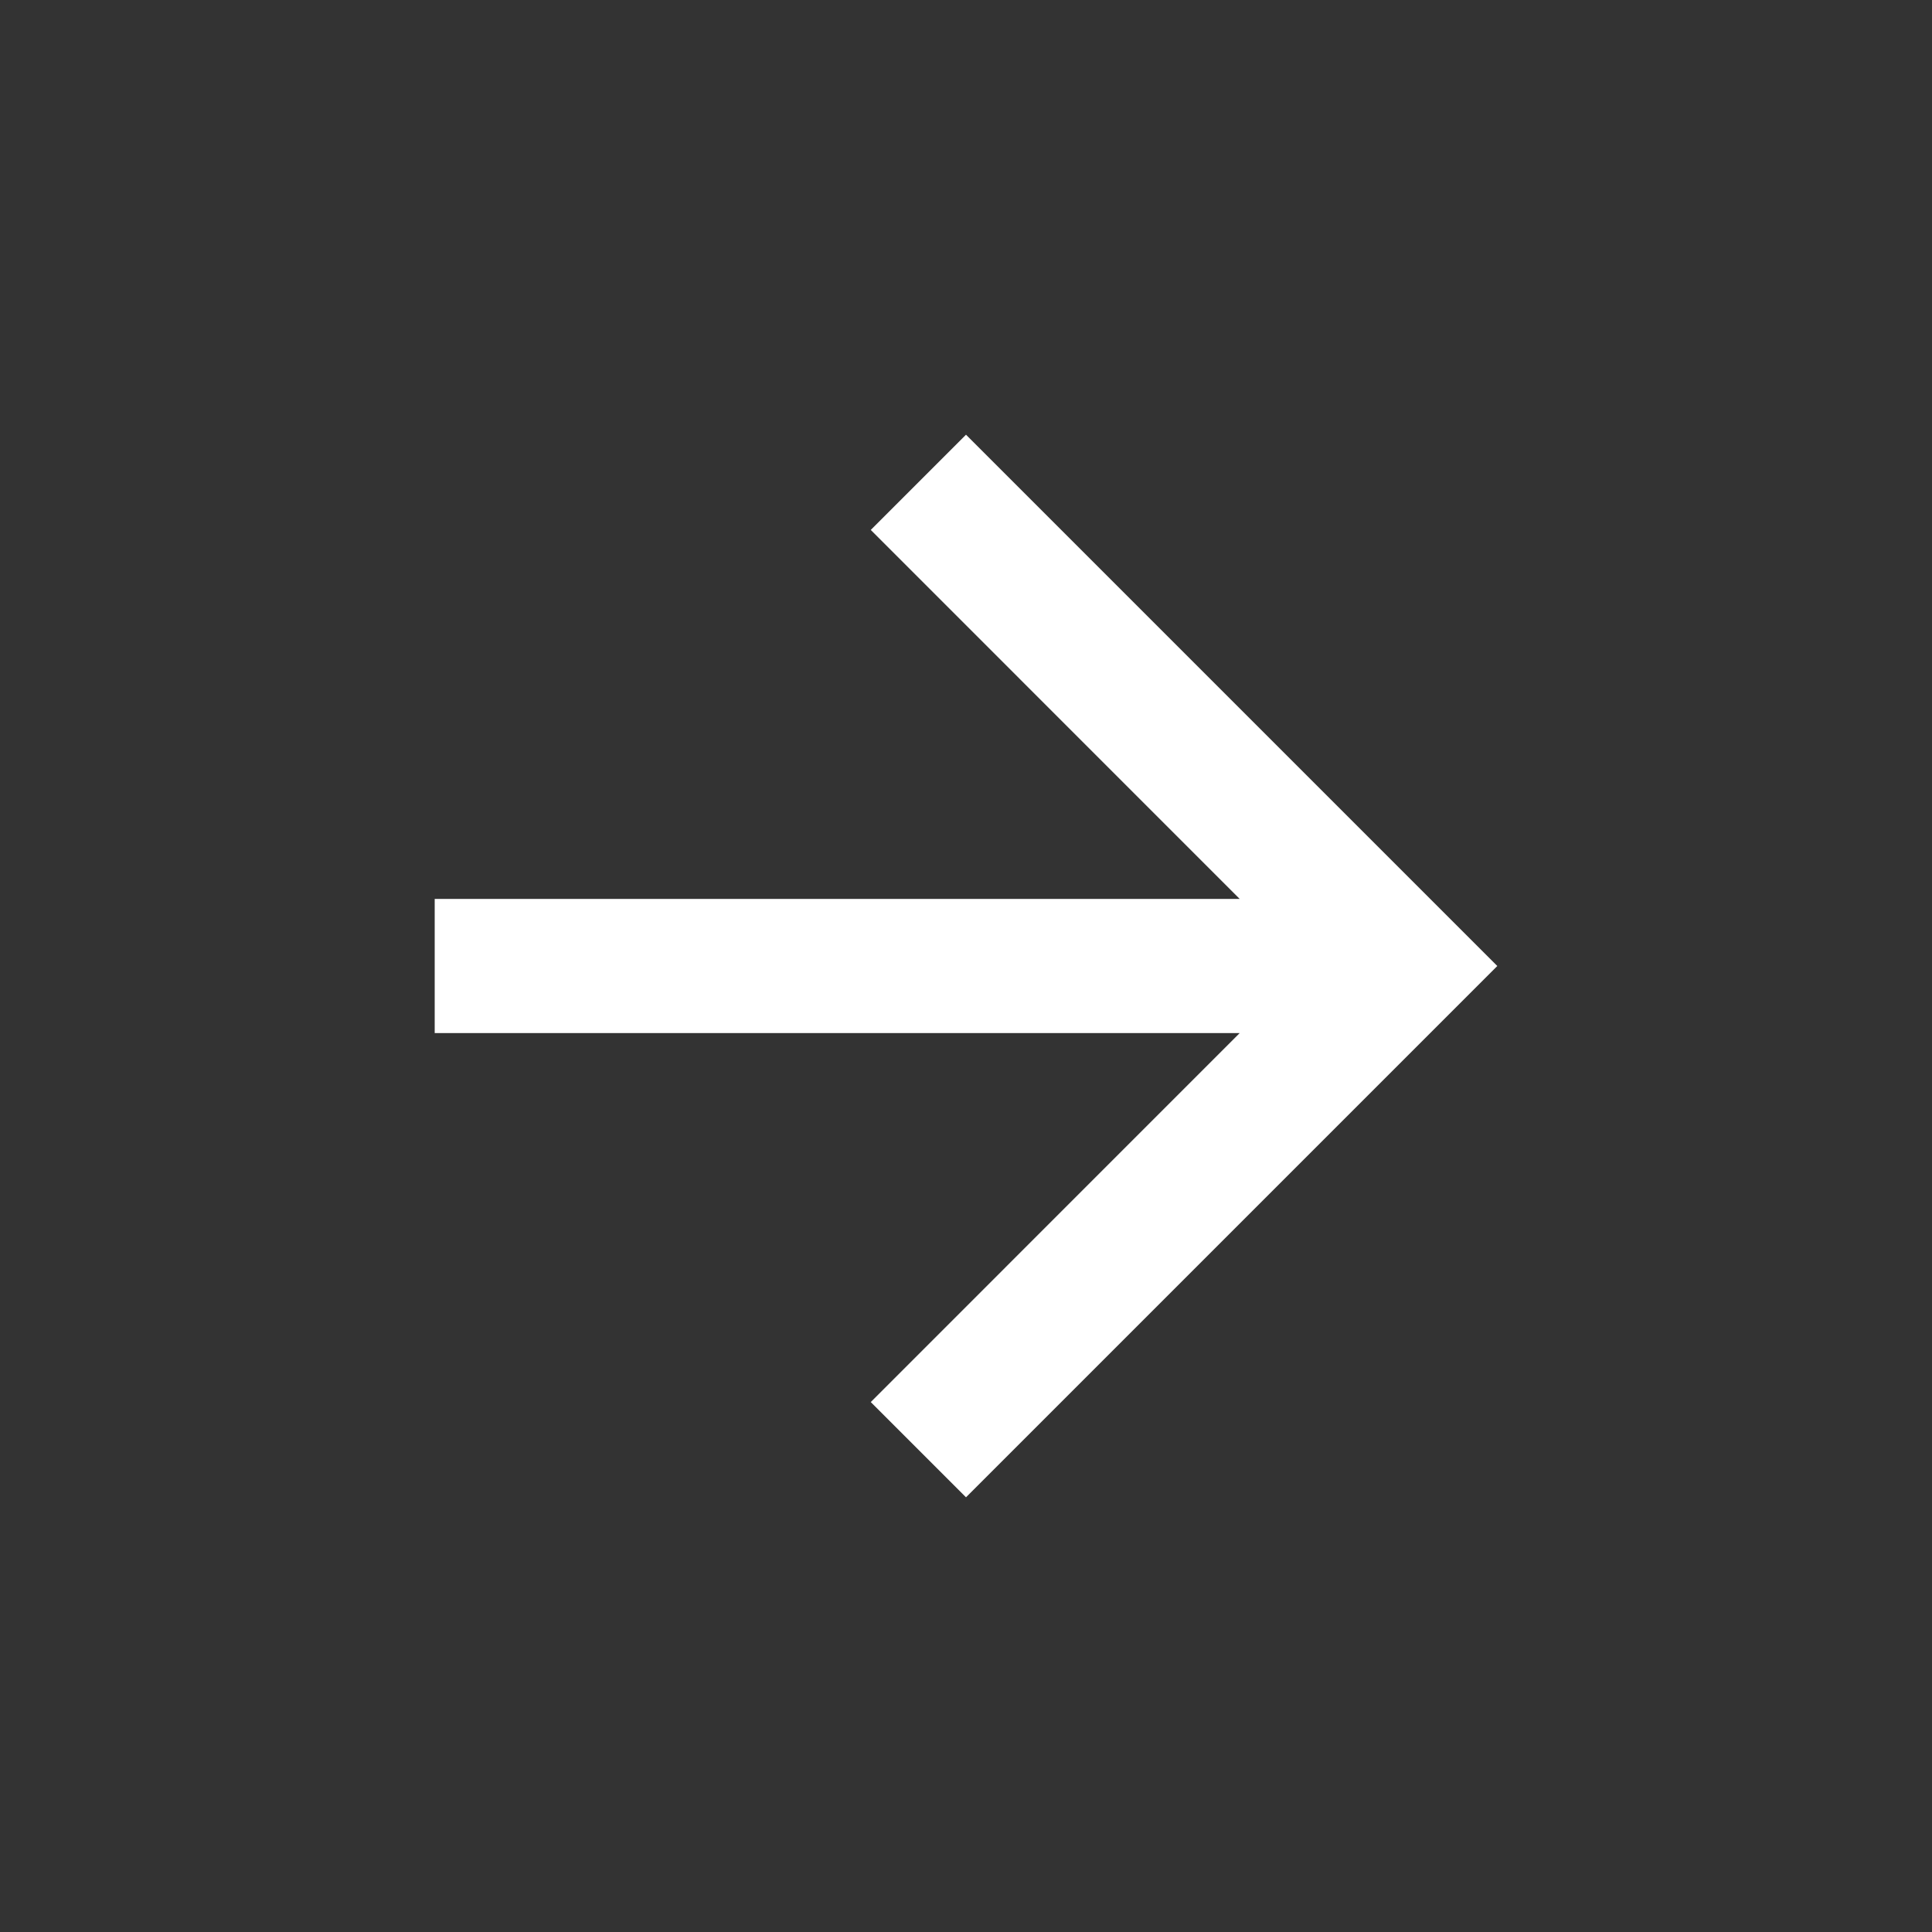 <svg width="24" height="24" viewBox="0 0 24 24" fill="none" xmlns="http://www.w3.org/2000/svg">
<rect x="0" y="0" width="24" height="24" fill="#333333" stroke="none"/>
<path d="M5.4 11.167V12.833H15.4L10.817 17.417L12 18.6L18.6 12L12 5.4L10.817 6.583L15.4 11.167H5.4Z" fill="white"/>
</svg>
